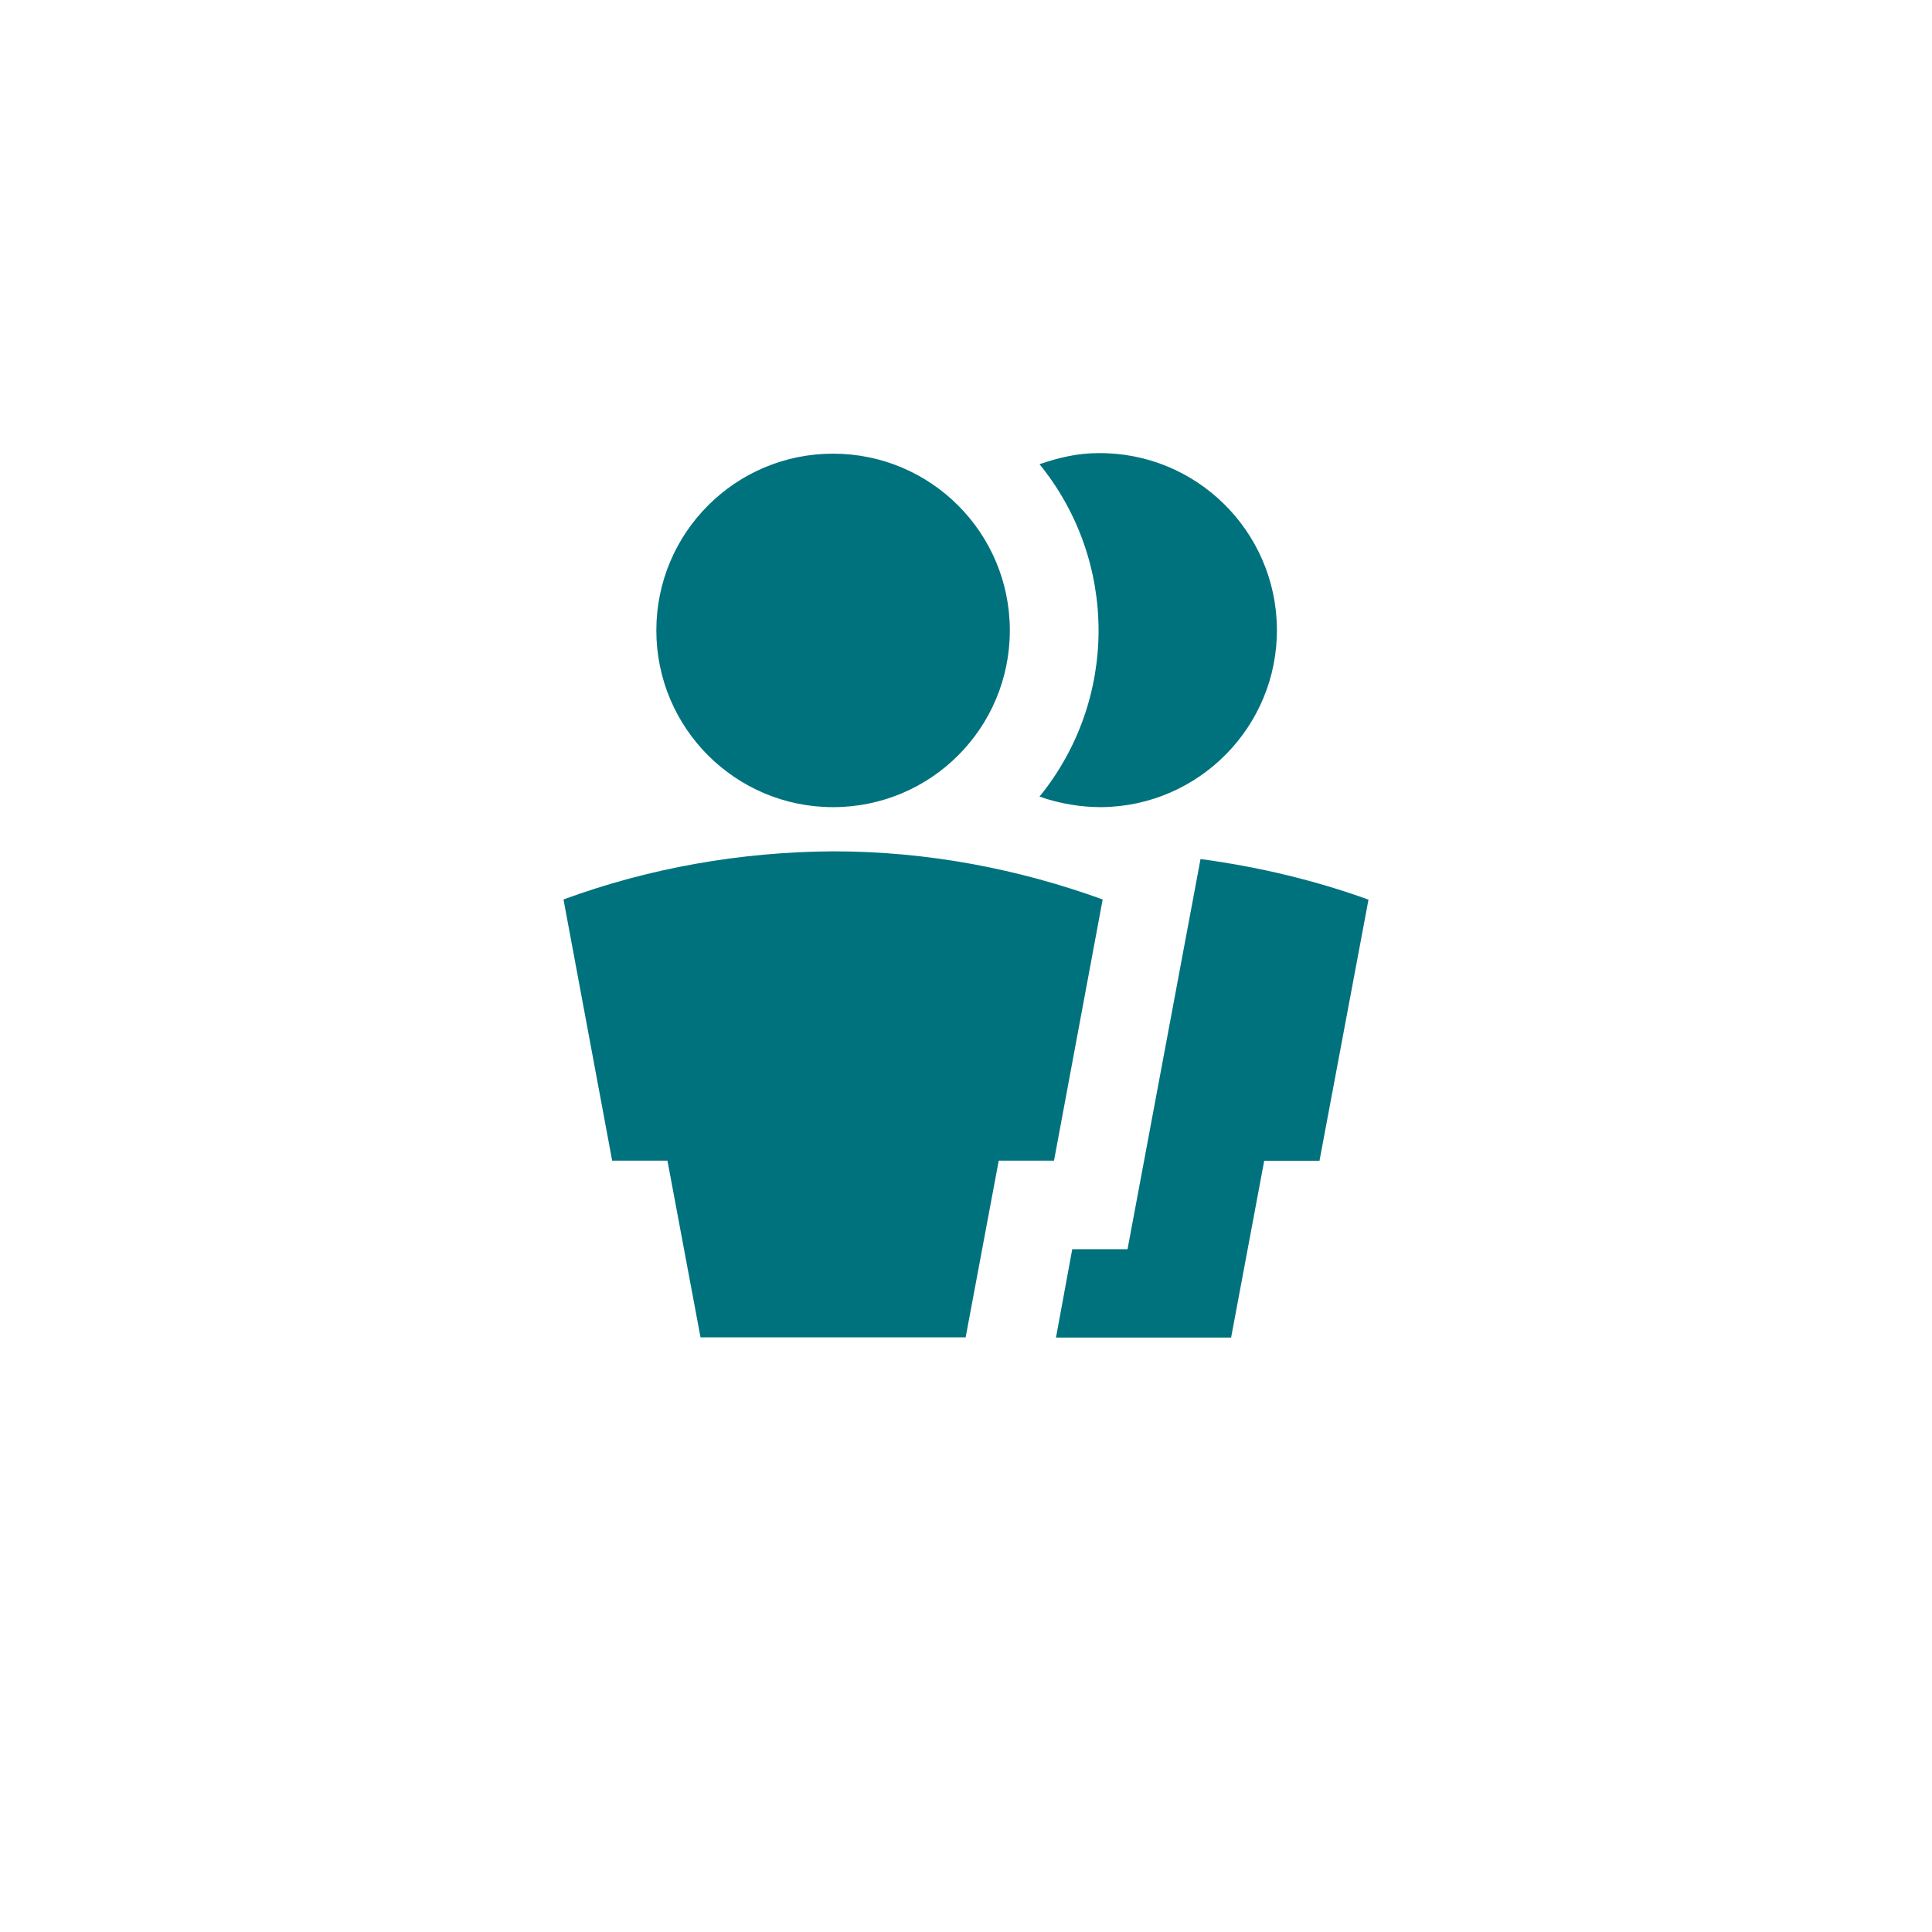 <svg xmlns="http://www.w3.org/2000/svg" xmlns:xlink="http://www.w3.org/1999/xlink" id="Ebene_1" x="0px" y="0px" viewBox="0 0 1080 1080" style="enable-background:new 0 0 1080 1080;" xml:space="preserve"><style type="text/css">	.st0{fill:#00727E;}</style><path class="st0" d="M614,253.3c54.6-0.5,99.3,43.5,99.8,98.1c0.5,54.6-43.5,99.3-98.1,99.8c-11.9,0-23.5-2-34.6-5.9 c44-54.1,44-131.7,0-185.8C591.8,255.8,602.4,253.3,614,253.3 M671.1,480.2c32.6,4.4,64,11.9,93.9,22.7l-27.4,146h-30.9l-18.5,98.8 h-97.9l9.1-49.4h30.9L671.1,480.2z M465.7,475.9c53.1,0,103.8,9.9,150.7,26.9l-27.2,146h-30.9l-18.5,98.8H391.6l-18.5-98.8h-30.9 l-27.2-146C363.2,485.1,414.3,476.2,465.7,475.9 M465.7,451.2c-54.6,0-98.8-44.2-98.8-98.8s44.2-98.8,98.8-98.8s98.8,44.2,98.8,98.8 S520.4,451.2,465.7,451.2"></path></svg>